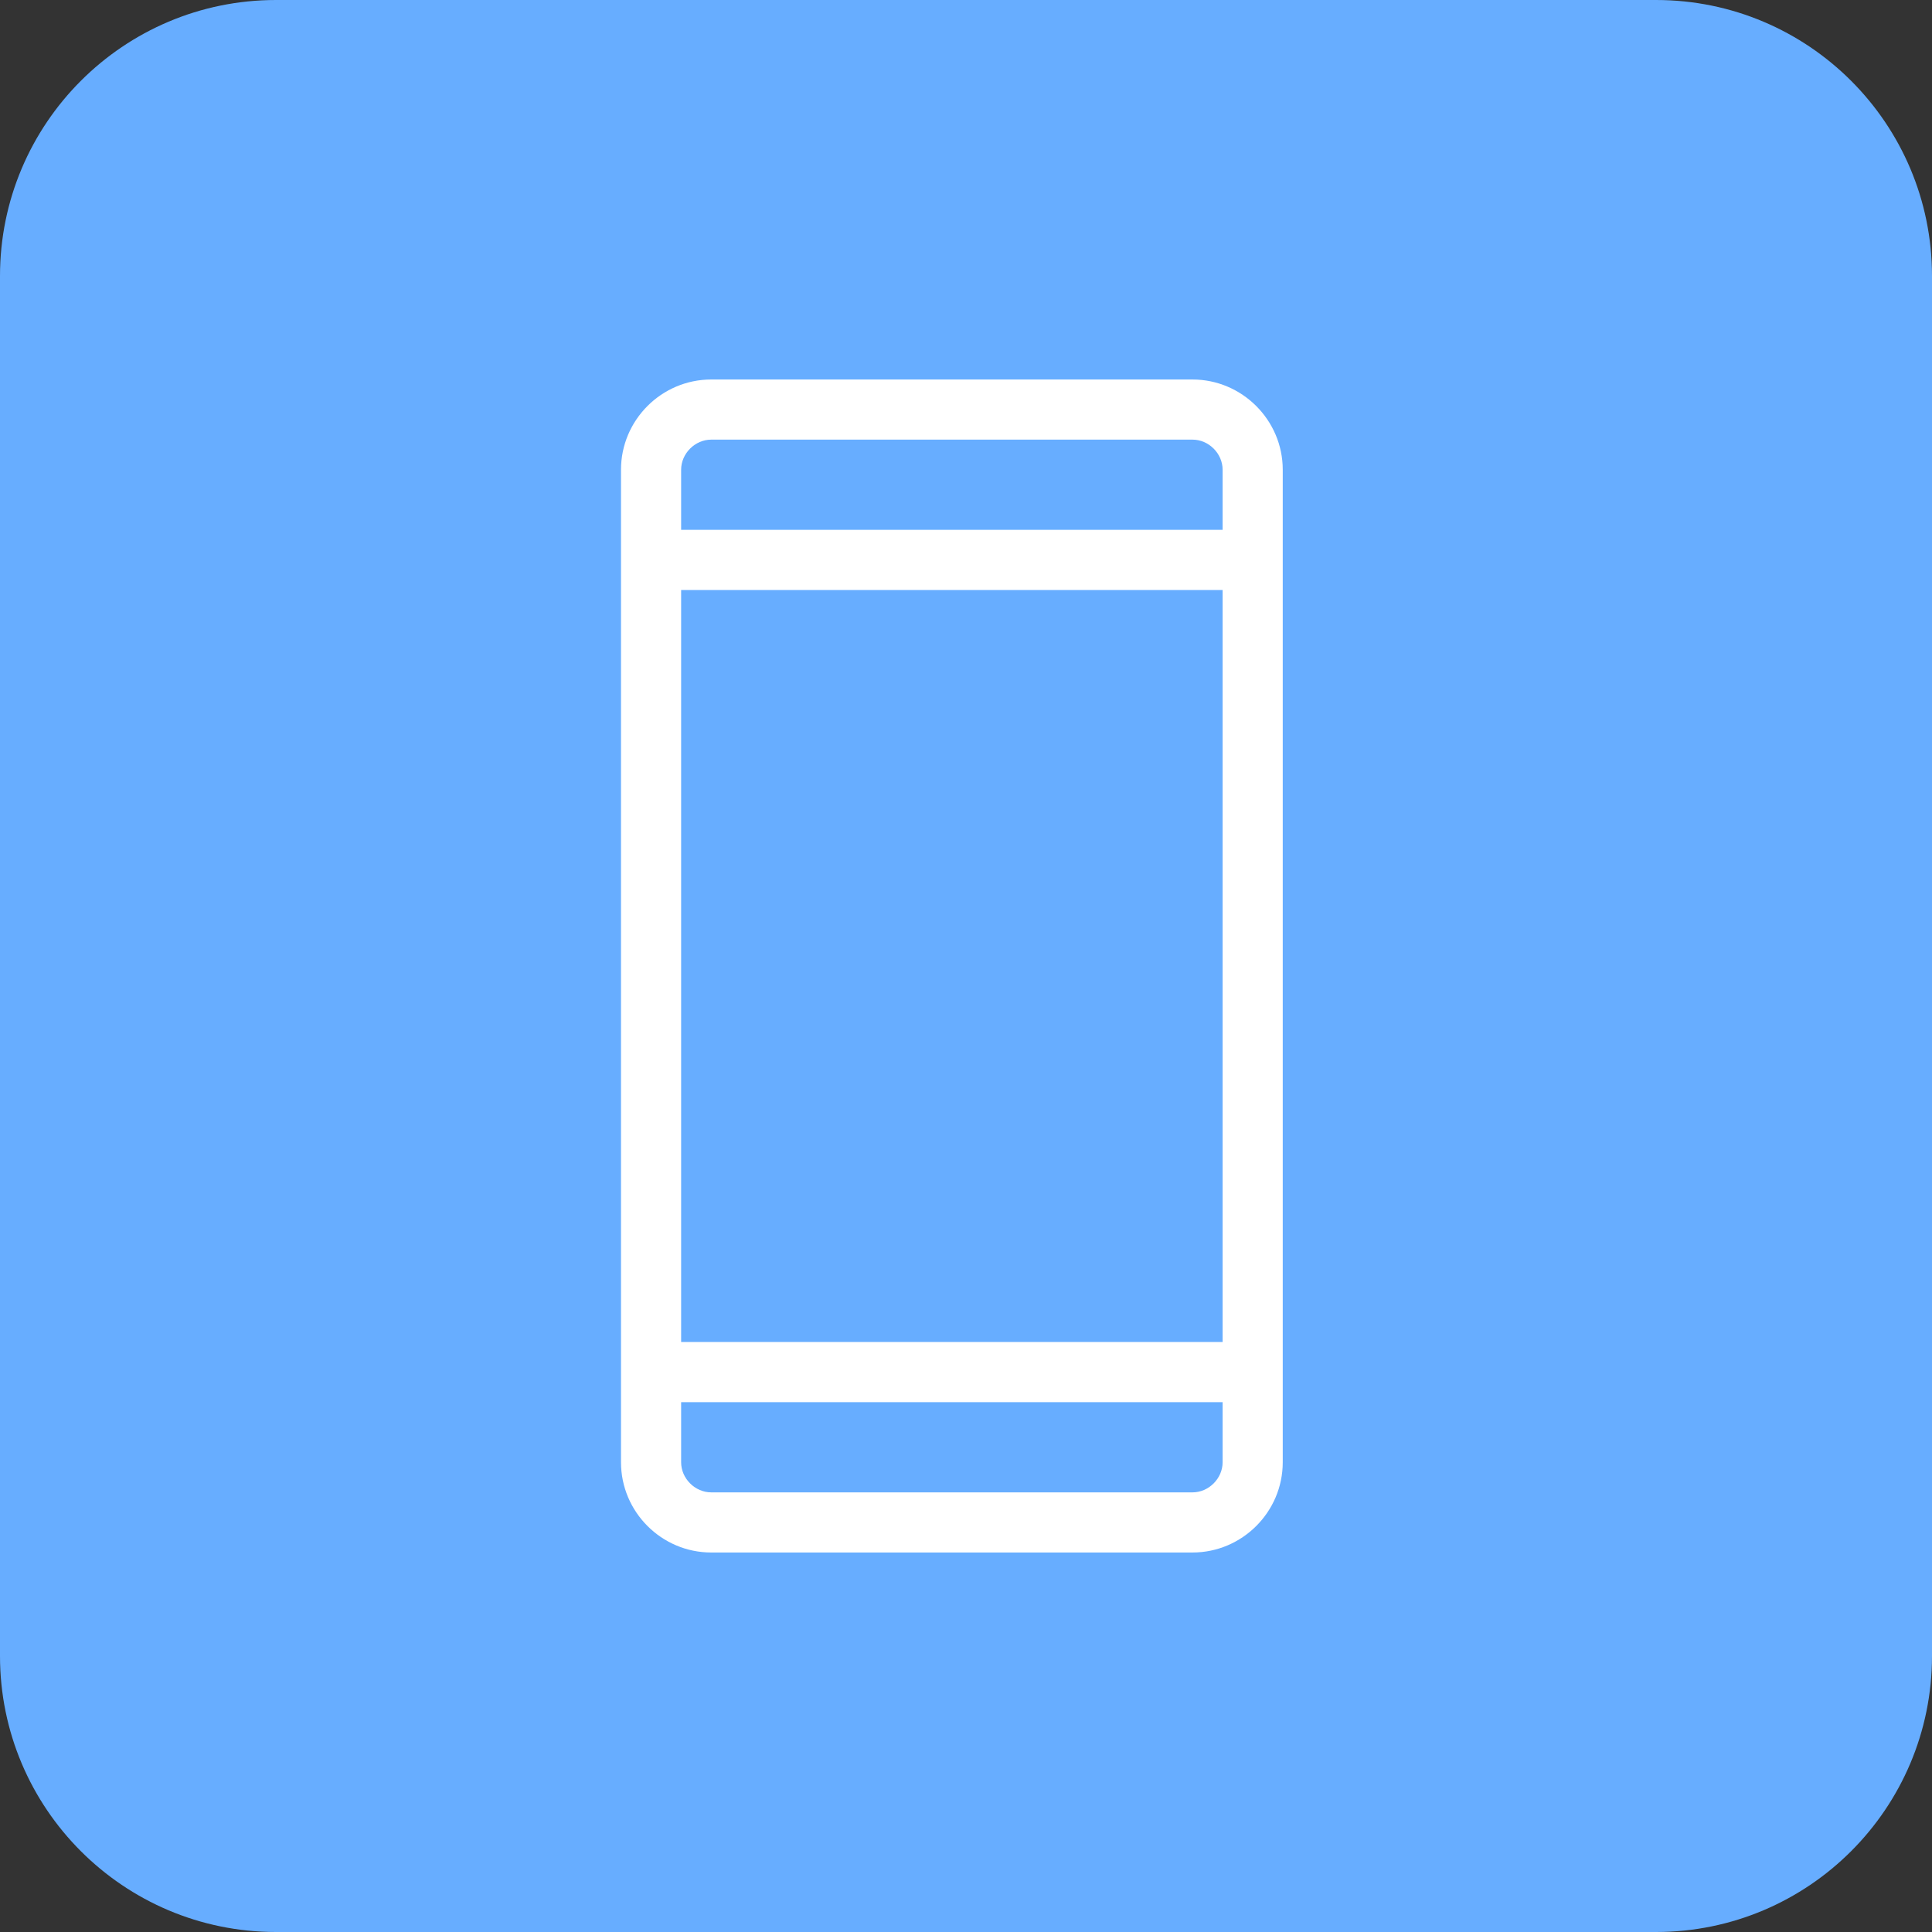 <?xml version="1.0" encoding="utf-8"?>
<svg xmlns="http://www.w3.org/2000/svg" width="56" height="56" viewBox="0 0 56 56" fill="none">
<rect x="0" y="0" width="56" height="56" fill="#333333" stroke="none"/>
<path d="M48 0H8C3.582 0 0 3.582 0 8V48C0 52.418 3.582 56 8 56H48C52.418 56 56 52.418 56 48V8C56 3.582 52.418 0 48 0Z" fill="#67ADFF"/>
<path d="M34.566 11H20.615C19.176 11 18 12.176 18 13.615V42.385C18 43.824 19.176 45 20.615 45H34.566C36.004 45 37.181 43.824 37.181 42.385V13.615C37.181 12.176 36.001 11 34.566 11ZM35.438 42.385C35.438 42.855 35.036 43.257 34.566 43.257H20.615C20.145 43.257 19.743 42.855 19.743 42.385V40.642H35.438V42.385ZM35.438 38.899H19.743V17.101H35.438V38.896V38.899ZM35.438 15.358H19.743V13.615C19.743 13.145 20.145 12.743 20.615 12.743H34.566C35.036 12.743 35.438 13.145 35.438 13.615V15.358Z" fill="white"/>
</svg>